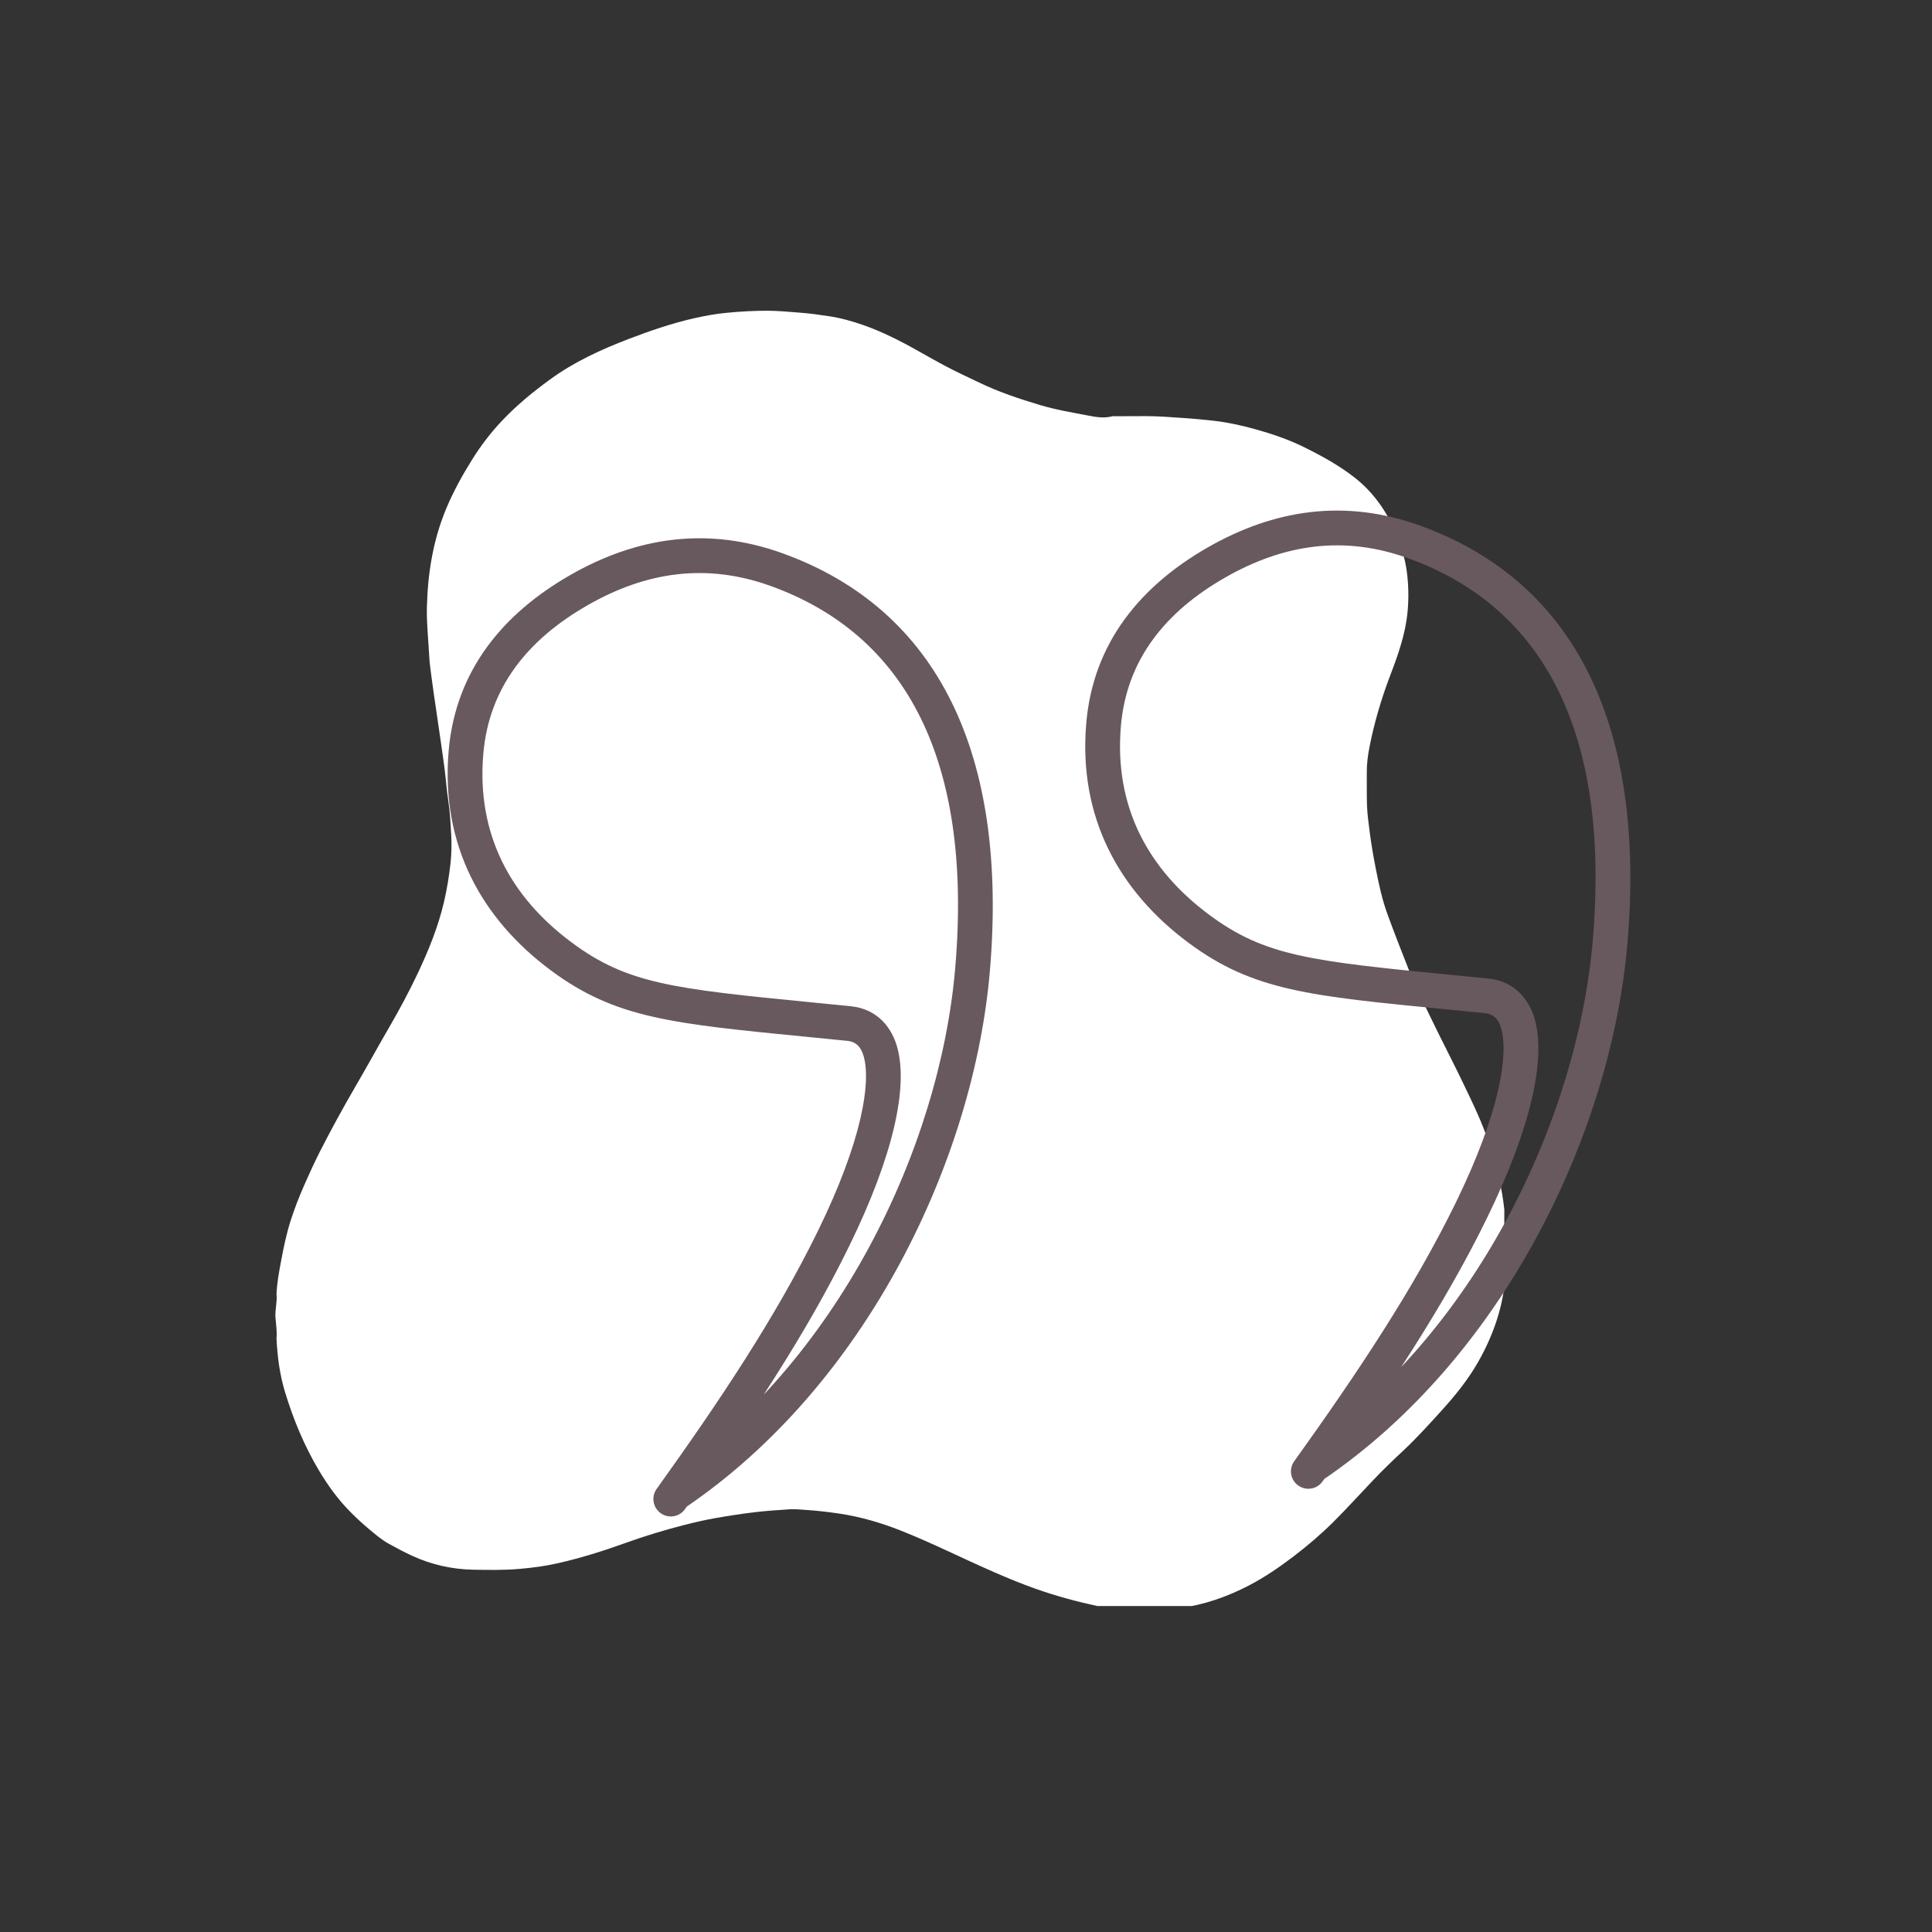 <svg xmlns="http://www.w3.org/2000/svg" xmlns:xlink="http://www.w3.org/1999/xlink" width="175" viewBox="0 0 131.25 131.25" height="175" preserveAspectRatio="xMidYMid meet"><rect x="0" y="0" width="131.25" height="131.25" fill="#333333" stroke="none"/><defs><clipPath id="e76f3cc48a"><path d="M 18.672 21.105 L 102.195 21.105 L 102.195 109.105 L 18.672 109.105 Z M 18.672 21.105 " clip-rule="nonzero"></path></clipPath><clipPath id="5d3f7a86ab"><path d="M 30 36 L 68 36 L 68 103.172 L 30 103.172 Z M 30 36 " clip-rule="nonzero"></path></clipPath></defs><g clip-path="url(#e76f3cc48a)"><path fill="#ffffff" d="M 78.93 109.387 C 78.777 109.387 78.625 109.387 78.473 109.387 C 77.812 109.387 77.148 109.387 76.488 109.387 C 75.863 109.395 75.254 109.258 74.652 109.129 C 73.18 108.812 71.727 108.422 70.309 107.918 C 69.355 107.578 68.418 107.191 67.492 106.785 C 65.391 105.871 63.344 104.832 61.215 103.988 C 59.848 103.445 58.441 103.035 56.984 102.82 C 56.281 102.719 55.586 102.633 54.879 102.586 C 54.461 102.559 54.043 102.512 53.629 102.535 C 52.848 102.586 52.066 102.637 51.289 102.73 C 50.387 102.836 49.488 102.977 48.594 103.133 C 47.859 103.262 47.133 103.434 46.414 103.617 C 45.09 103.961 43.781 104.355 42.496 104.82 C 40.984 105.367 39.453 105.844 37.887 106.199 C 37.047 106.391 36.199 106.504 35.34 106.578 C 34.266 106.676 33.188 106.656 32.113 106.637 C 30.684 106.605 29.309 106.293 28.004 105.695 C 27.465 105.445 26.941 105.168 26.418 104.879 C 25.918 104.598 25.484 104.227 25.051 103.863 C 24.621 103.504 24.215 103.129 23.82 102.73 C 22.965 101.875 22.266 100.898 21.648 99.863 C 20.676 98.223 19.945 96.469 19.387 94.648 C 19.113 93.754 18.941 92.836 18.855 91.898 C 18.824 91.586 18.797 91.27 18.785 90.953 C 18.828 90.473 18.754 90 18.715 89.523 C 18.672 88.98 18.844 88.445 18.785 87.902 C 18.82 87.141 18.957 86.395 19.098 85.652 C 19.27 84.742 19.453 83.84 19.734 82.957 C 20 82.121 20.316 81.309 20.668 80.512 C 21.008 79.746 21.352 78.98 21.73 78.238 C 22.5 76.723 23.32 75.234 24.172 73.766 C 24.953 72.43 25.691 71.074 26.469 69.738 C 27.152 68.562 27.789 67.367 28.371 66.141 C 29.113 64.57 29.77 62.965 30.164 61.266 C 30.367 60.391 30.512 59.508 30.609 58.613 C 30.68 57.941 30.688 57.27 30.648 56.602 C 30.605 55.883 30.57 55.164 30.461 54.449 C 30.348 53.727 30.297 52.996 30.207 52.266 C 30.125 51.629 30.031 50.992 29.941 50.355 C 29.832 49.578 29.715 48.805 29.602 48.031 C 29.504 47.367 29.406 46.707 29.32 46.043 C 29.254 45.539 29.18 45.039 29.156 44.535 C 29.102 43.449 28.977 42.363 29 41.273 C 29.055 38.953 29.418 36.691 30.32 34.535 C 30.797 33.398 31.387 32.324 32.039 31.277 C 32.633 30.316 33.312 29.422 34.09 28.598 C 35.082 27.543 36.195 26.633 37.363 25.781 C 39.004 24.582 40.836 23.746 42.719 23.023 C 44.172 22.469 45.645 21.961 47.168 21.617 C 47.895 21.453 48.625 21.32 49.371 21.25 C 50.289 21.16 51.211 21.109 52.137 21.109 C 52.895 21.113 53.648 21.188 54.406 21.246 C 55.062 21.293 55.711 21.395 56.359 21.488 C 57.125 21.602 57.867 21.816 58.598 22.066 C 59.629 22.426 60.613 22.887 61.578 23.402 C 62.426 23.859 63.254 24.348 64.102 24.801 C 64.895 25.23 65.715 25.602 66.527 25.992 C 67.855 26.633 69.246 27.094 70.652 27.516 C 71.746 27.844 72.867 28.027 73.984 28.242 C 74.488 28.34 75.008 28.418 75.531 28.289 C 75.625 28.262 75.73 28.277 75.832 28.277 C 76.492 28.273 77.152 28.277 77.812 28.27 C 78.699 28.266 79.582 28.344 80.465 28.402 C 81.145 28.449 81.824 28.512 82.5 28.59 C 83.441 28.699 84.367 28.906 85.285 29.16 C 86.418 29.477 87.535 29.855 88.594 30.379 C 89.797 30.973 90.977 31.621 92.039 32.453 C 93.277 33.43 94.164 34.676 94.785 36.129 C 95.156 37.008 95.453 37.906 95.574 38.852 C 95.691 39.742 95.707 40.637 95.625 41.539 C 95.484 43.074 94.973 44.5 94.43 45.922 C 93.836 47.484 93.363 49.086 93.039 50.73 C 92.922 51.32 92.844 51.926 92.852 52.539 C 92.863 53.262 92.84 53.984 92.867 54.707 C 92.887 55.324 92.977 55.941 93.055 56.555 C 93.16 57.383 93.305 58.203 93.465 59.02 C 93.672 60.078 93.898 61.129 94.27 62.141 C 94.742 63.438 95.25 64.723 95.754 66.004 C 95.961 66.523 96.188 67.035 96.426 67.539 C 96.871 68.477 97.332 69.41 97.789 70.344 C 98.324 71.422 98.875 72.492 99.395 73.578 C 100.059 74.961 100.734 76.34 101.203 77.805 C 101.605 79.059 101.949 80.328 102.129 81.633 C 102.242 82.473 102.324 83.32 102.305 84.168 C 102.305 84.781 102.305 85.391 102.305 86.004 C 102.258 88.332 101.578 90.477 100.434 92.496 C 99.75 93.703 98.887 94.773 97.961 95.797 C 97.102 96.746 96.242 97.695 95.309 98.57 C 94.594 99.234 93.891 99.914 93.223 100.621 C 92.352 101.539 91.5 102.477 90.605 103.371 C 89.75 104.223 88.84 105 87.883 105.73 C 86.914 106.469 85.91 107.156 84.832 107.715 C 83.363 108.477 81.816 109.02 80.168 109.242 C 79.758 109.301 79.344 109.355 78.93 109.387 Z M 78.93 109.387 " fill-opacity="1" fill-rule="nonzero"></path></g><path fill="#68595e" d="M 88.504 98.609 C 100.184 90.711 107.172 76.098 108.207 63.855 C 109.406 49.727 104.832 41.238 95.68 37.93 C 91.332 36.359 87.219 36.938 83.176 39.266 C 79.176 41.57 76.527 44.809 76.145 49.352 C 75.688 54.797 77.988 59.055 82.145 62.145 C 85.926 64.953 89.023 65.289 98.559 66.227 C 99.363 66.305 100.215 66.387 101.109 66.477 C 102.992 66.668 103.91 68.016 104.258 69.223 C 105.035 71.941 104.012 76.609 101.023 82.738 C 98.094 88.738 94.164 94.617 89.844 100.645 C 89.465 101.176 88.727 101.297 88.195 100.918 C 87.664 100.539 87.543 99.801 87.922 99.27 C 92.227 93.266 96.059 87.516 98.898 81.703 C 101.883 75.59 102.492 71.656 101.984 69.871 C 101.805 69.25 101.48 68.891 100.875 68.828 C 99.977 68.738 99.137 68.656 98.328 68.578 C 88.961 67.66 85.141 67.316 80.734 64.043 C 76.012 60.531 73.254 55.52 73.793 49.152 C 74.258 43.629 77.531 39.793 81.996 37.219 C 86.559 34.59 91.395 33.871 96.48 35.711 C 107.02 39.516 111.812 49.324 110.562 64.055 C 109.477 76.883 102.195 92.203 89.828 100.566 C 89.285 100.934 88.551 100.789 88.188 100.25 C 87.82 99.707 87.965 98.973 88.504 98.609 Z M 88.504 98.609 " fill-opacity="1" fill-rule="nonzero"></path><g clip-path="url(#5d3f7a86ab)"><path fill="#68595e" d="M 45.191 100.488 C 56.871 92.594 63.859 77.977 64.895 65.734 C 66.094 51.605 61.52 43.117 52.367 39.812 C 48.016 38.242 43.902 38.816 39.863 41.148 C 35.863 43.453 33.215 46.688 32.832 51.23 C 32.371 56.68 34.676 60.934 38.832 64.023 C 42.613 66.836 45.711 67.172 55.242 68.105 C 56.047 68.184 56.898 68.27 57.797 68.359 C 59.68 68.547 60.598 69.895 60.941 71.105 C 61.719 73.82 60.699 78.492 57.707 84.617 C 54.781 90.617 50.852 96.5 46.531 102.527 C 46.152 103.059 45.414 103.18 44.883 102.797 C 44.352 102.418 44.23 101.68 44.609 101.148 C 48.914 95.148 52.746 89.395 55.586 83.582 C 58.57 77.469 59.18 73.535 58.672 71.754 C 58.492 71.129 58.164 70.77 57.562 70.711 C 56.66 70.621 55.824 70.539 55.012 70.457 C 45.645 69.539 41.828 69.195 37.422 65.922 C 32.699 62.41 29.941 57.398 30.477 51.031 C 30.945 45.508 34.219 41.672 38.684 39.098 C 43.246 36.469 48.082 35.754 53.168 37.59 C 63.707 41.395 68.496 51.203 67.25 65.934 C 66.164 78.762 58.883 94.082 46.516 102.445 C 45.973 102.812 45.238 102.672 44.875 102.129 C 44.508 101.59 44.648 100.855 45.191 100.488 Z M 45.191 100.488 " fill-opacity="1" fill-rule="nonzero"></path></g></svg>